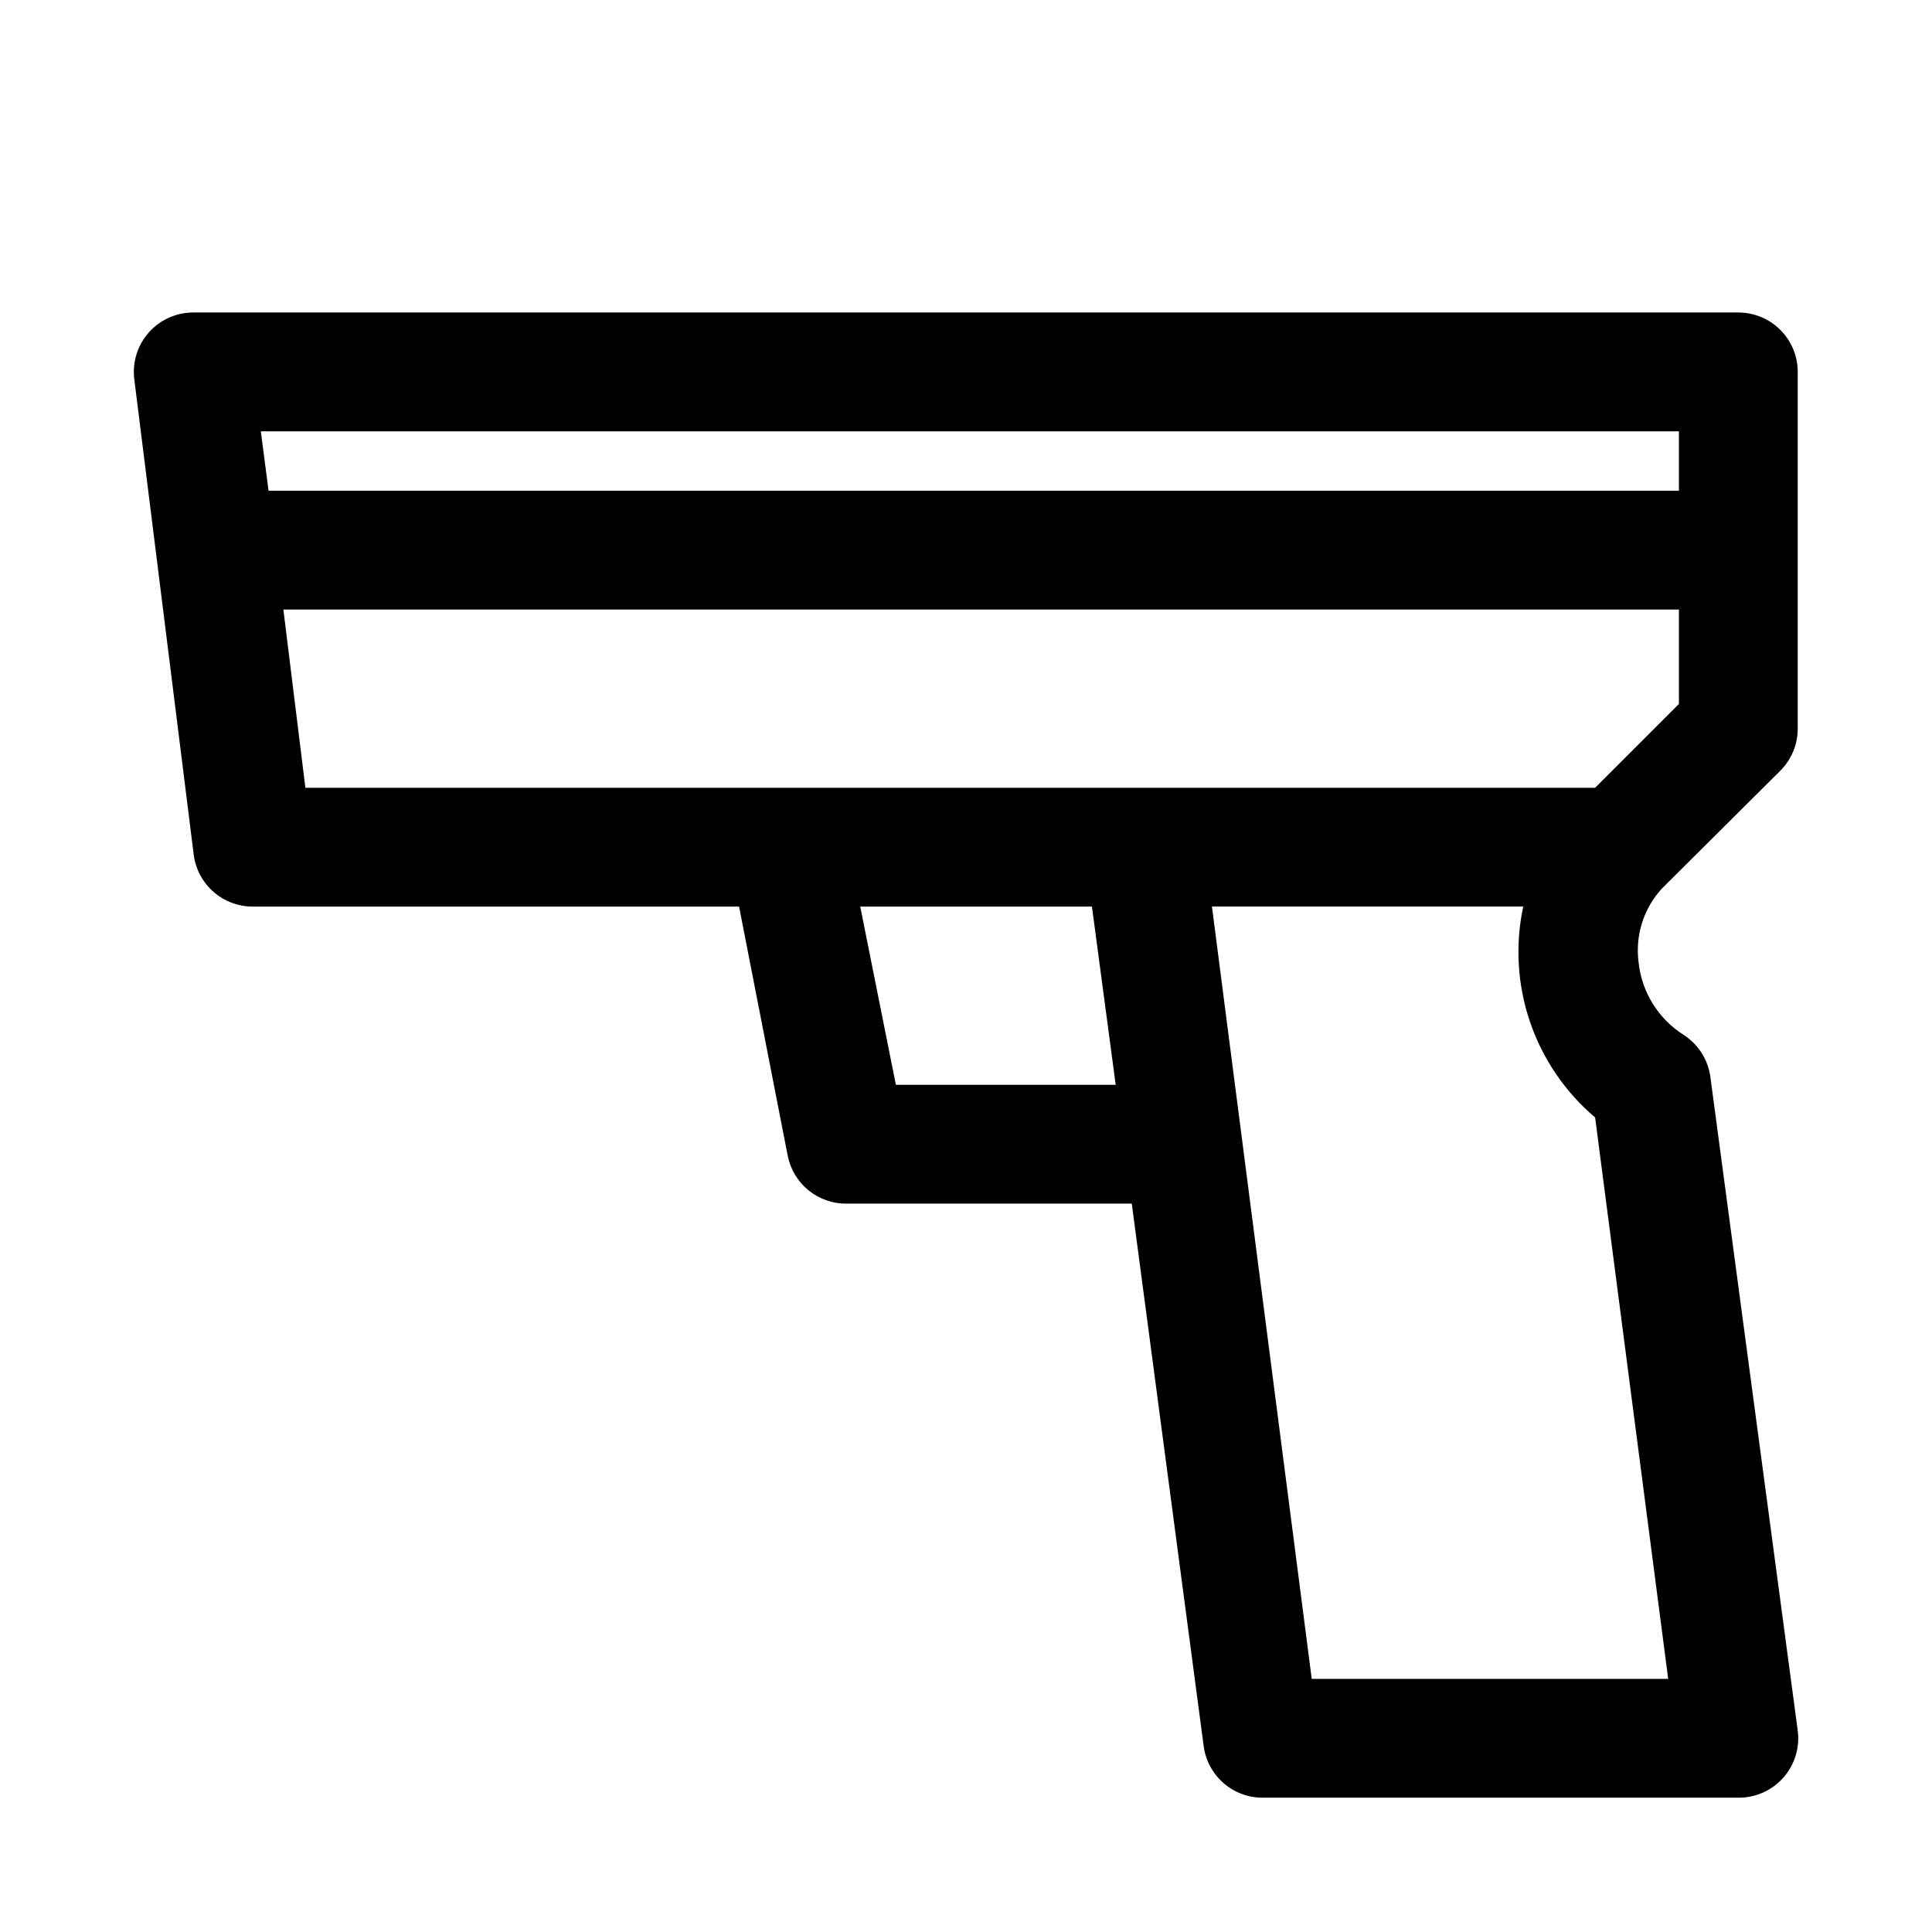 <?xml version="1.0" encoding="UTF-8"?>
<!-- Uploaded to: ICON Repo, www.svgrepo.com, Generator: ICON Repo Mixer Tools -->
<svg fill="#000000" width="800px" height="800px" version="1.1" viewBox="144 144 512 512" xmlns="http://www.w3.org/2000/svg">
 <path d="m615.85 348.2c2.949-2.969 4.59-6.992 4.566-11.176v-94.465c0-4.176-1.656-8.18-4.609-11.133-2.953-2.953-6.957-4.613-11.133-4.613h-409.35c-4.523-0.031-8.844 1.883-11.855 5.258-3.016 3.375-4.43 7.887-3.887 12.379l15.742 125.95v-0.004c0.465 3.84 2.328 7.375 5.231 9.934 2.906 2.555 6.648 3.949 10.516 3.922h128.79l12.91 66.125c0.738 3.609 2.715 6.848 5.594 9.148 2.875 2.301 6.469 3.523 10.152 3.449h75.414l19.051 143.74c0.496 3.812 2.375 7.309 5.273 9.832 2.902 2.523 6.625 3.898 10.469 3.863h125.95c4.555 0.039 8.902-1.898 11.922-5.309 3.019-3.41 4.414-7.965 3.82-12.48l-23.145-173.18c-0.602-4.586-3.195-8.676-7.082-11.18-6.754-4.269-11.168-11.414-11.965-19.367-0.887-7.039 1.355-14.117 6.137-19.363zm-26.922-89.898v15.746h-373.76l-2.047-15.746zm-369.83 47.234h369.83v25.031l-22.199 22.199h-341.8zm162.32 125.95-9.445-47.23h61.402l6.297 47.23zm204.67 157.44h-94.465l-26.445-204.68h82.5-0.004c-2.176 10.168-1.555 20.738 1.801 30.582 3.352 9.84 9.316 18.59 17.25 25.309z"/>
</svg>